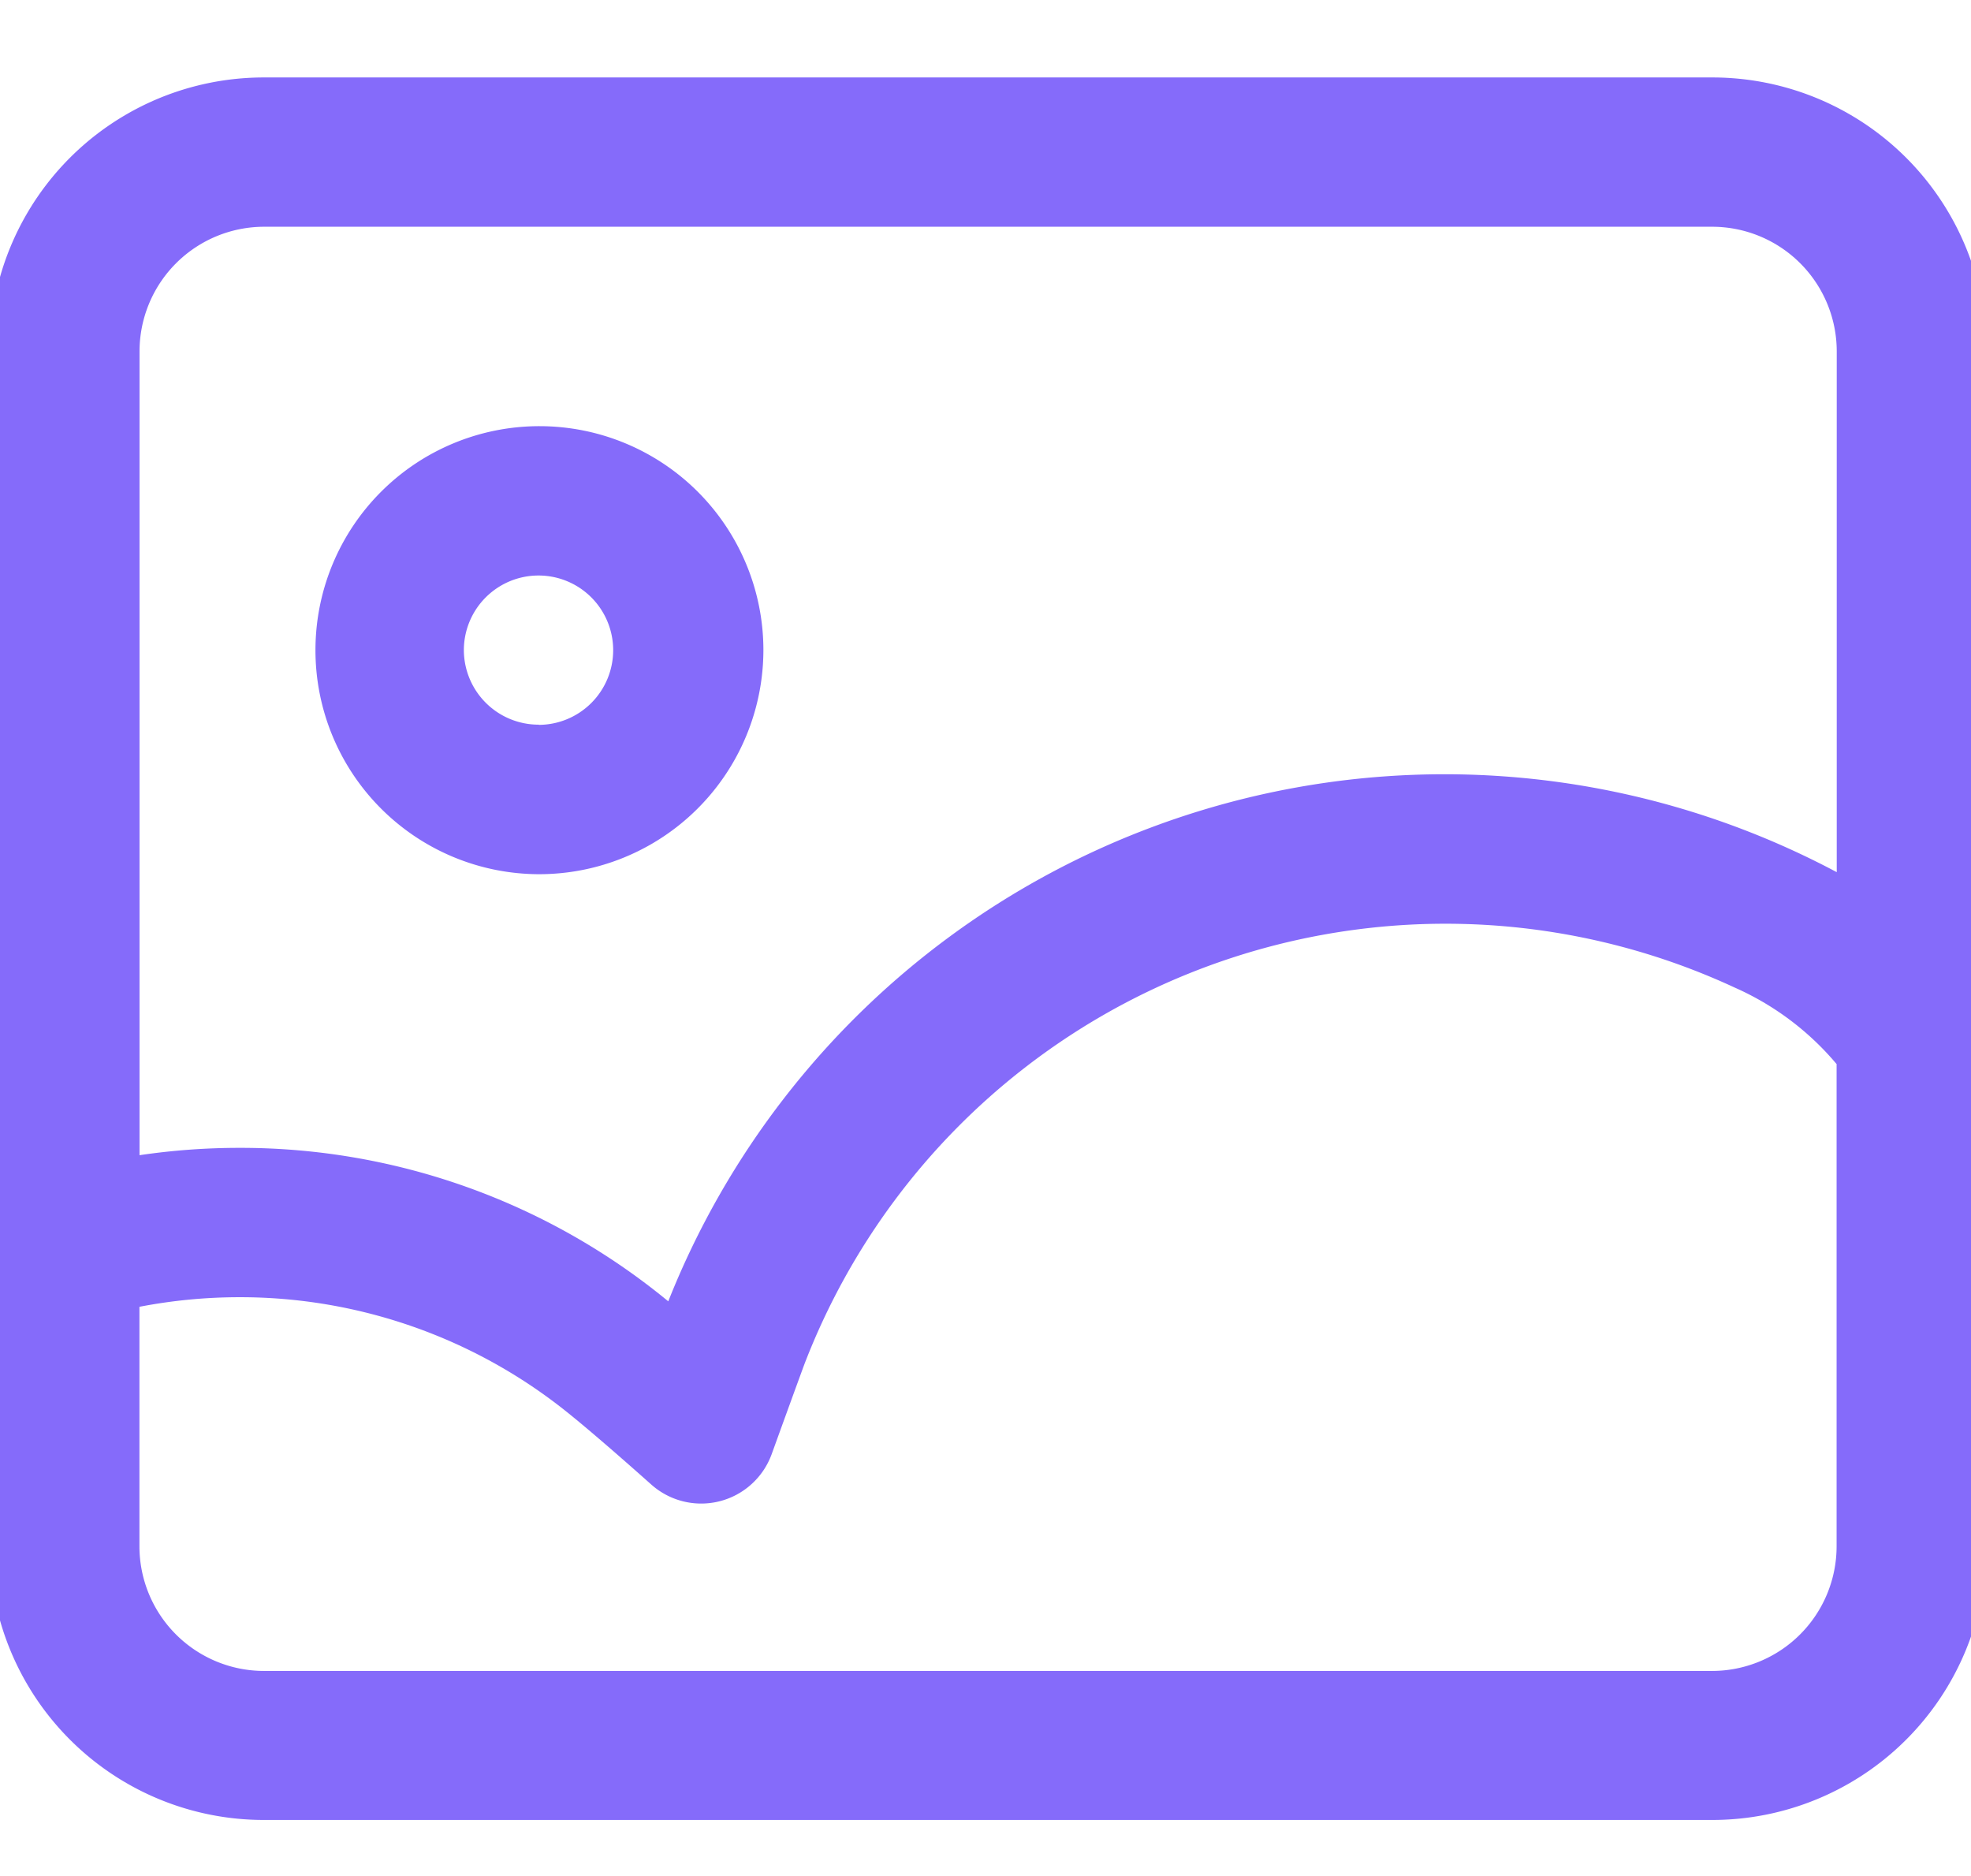 <svg xmlns="http://www.w3.org/2000/svg" xmlns:xlink="http://www.w3.org/1999/xlink" width="41.106" height="39.123" viewBox="0 0 41.106 39.123">
  <defs>
    <clipPath id="clip-path">
      <rect id="_1" data-name="1" width="41.106" height="39.123" transform="translate(0 0)" fill="#856bfa" stroke="#707070" stroke-width="1"/>
    </clipPath>
  </defs>
  <g id="icon_photo" clip-path="url(#clip-path)">
    <path id="_1-2" data-name="1" d="M44.345,24.594V35.011a5.718,5.718,0,0,1-5.726,5.709H8.426A5.718,5.718,0,0,1,2.7,35.011V10.1A5.718,5.718,0,0,1,8.426,4.387H38.619A5.718,5.718,0,0,1,44.345,10.1v14.5Zm-3.123-3.631V10.1a2.6,2.6,0,0,0-2.6-2.6H8.426a2.6,2.6,0,0,0-2.6,2.6V26.859a14.2,14.2,0,0,1,2.082-.153,14.026,14.026,0,0,1,8.945,3.2,17.416,17.416,0,0,1,24.37-8.948Zm0,4a5.883,5.883,0,0,0-2.13-1.6,14.326,14.326,0,0,0-19.4,7.854q-.2.543-.683,1.877a1.564,1.564,0,0,1-2.507.635c-.8-.712-1.394-1.22-1.764-1.516A10.9,10.9,0,0,0,7.906,29.82a11.02,11.02,0,0,0-2.082.2v4.993a2.6,2.6,0,0,0,2.6,2.6H38.619a2.6,2.6,0,0,0,2.6-2.6V24.964ZM14.152,21a4.671,4.671,0,1,1,4.685-4.671A4.678,4.678,0,0,1,14.152,21Zm0-3.114a1.557,1.557,0,1,0-1.562-1.557A1.559,1.559,0,0,0,14.152,17.882Z" transform="translate(-2.916 -2.772)" fill="#856bfa"/>
  </g>
</svg>